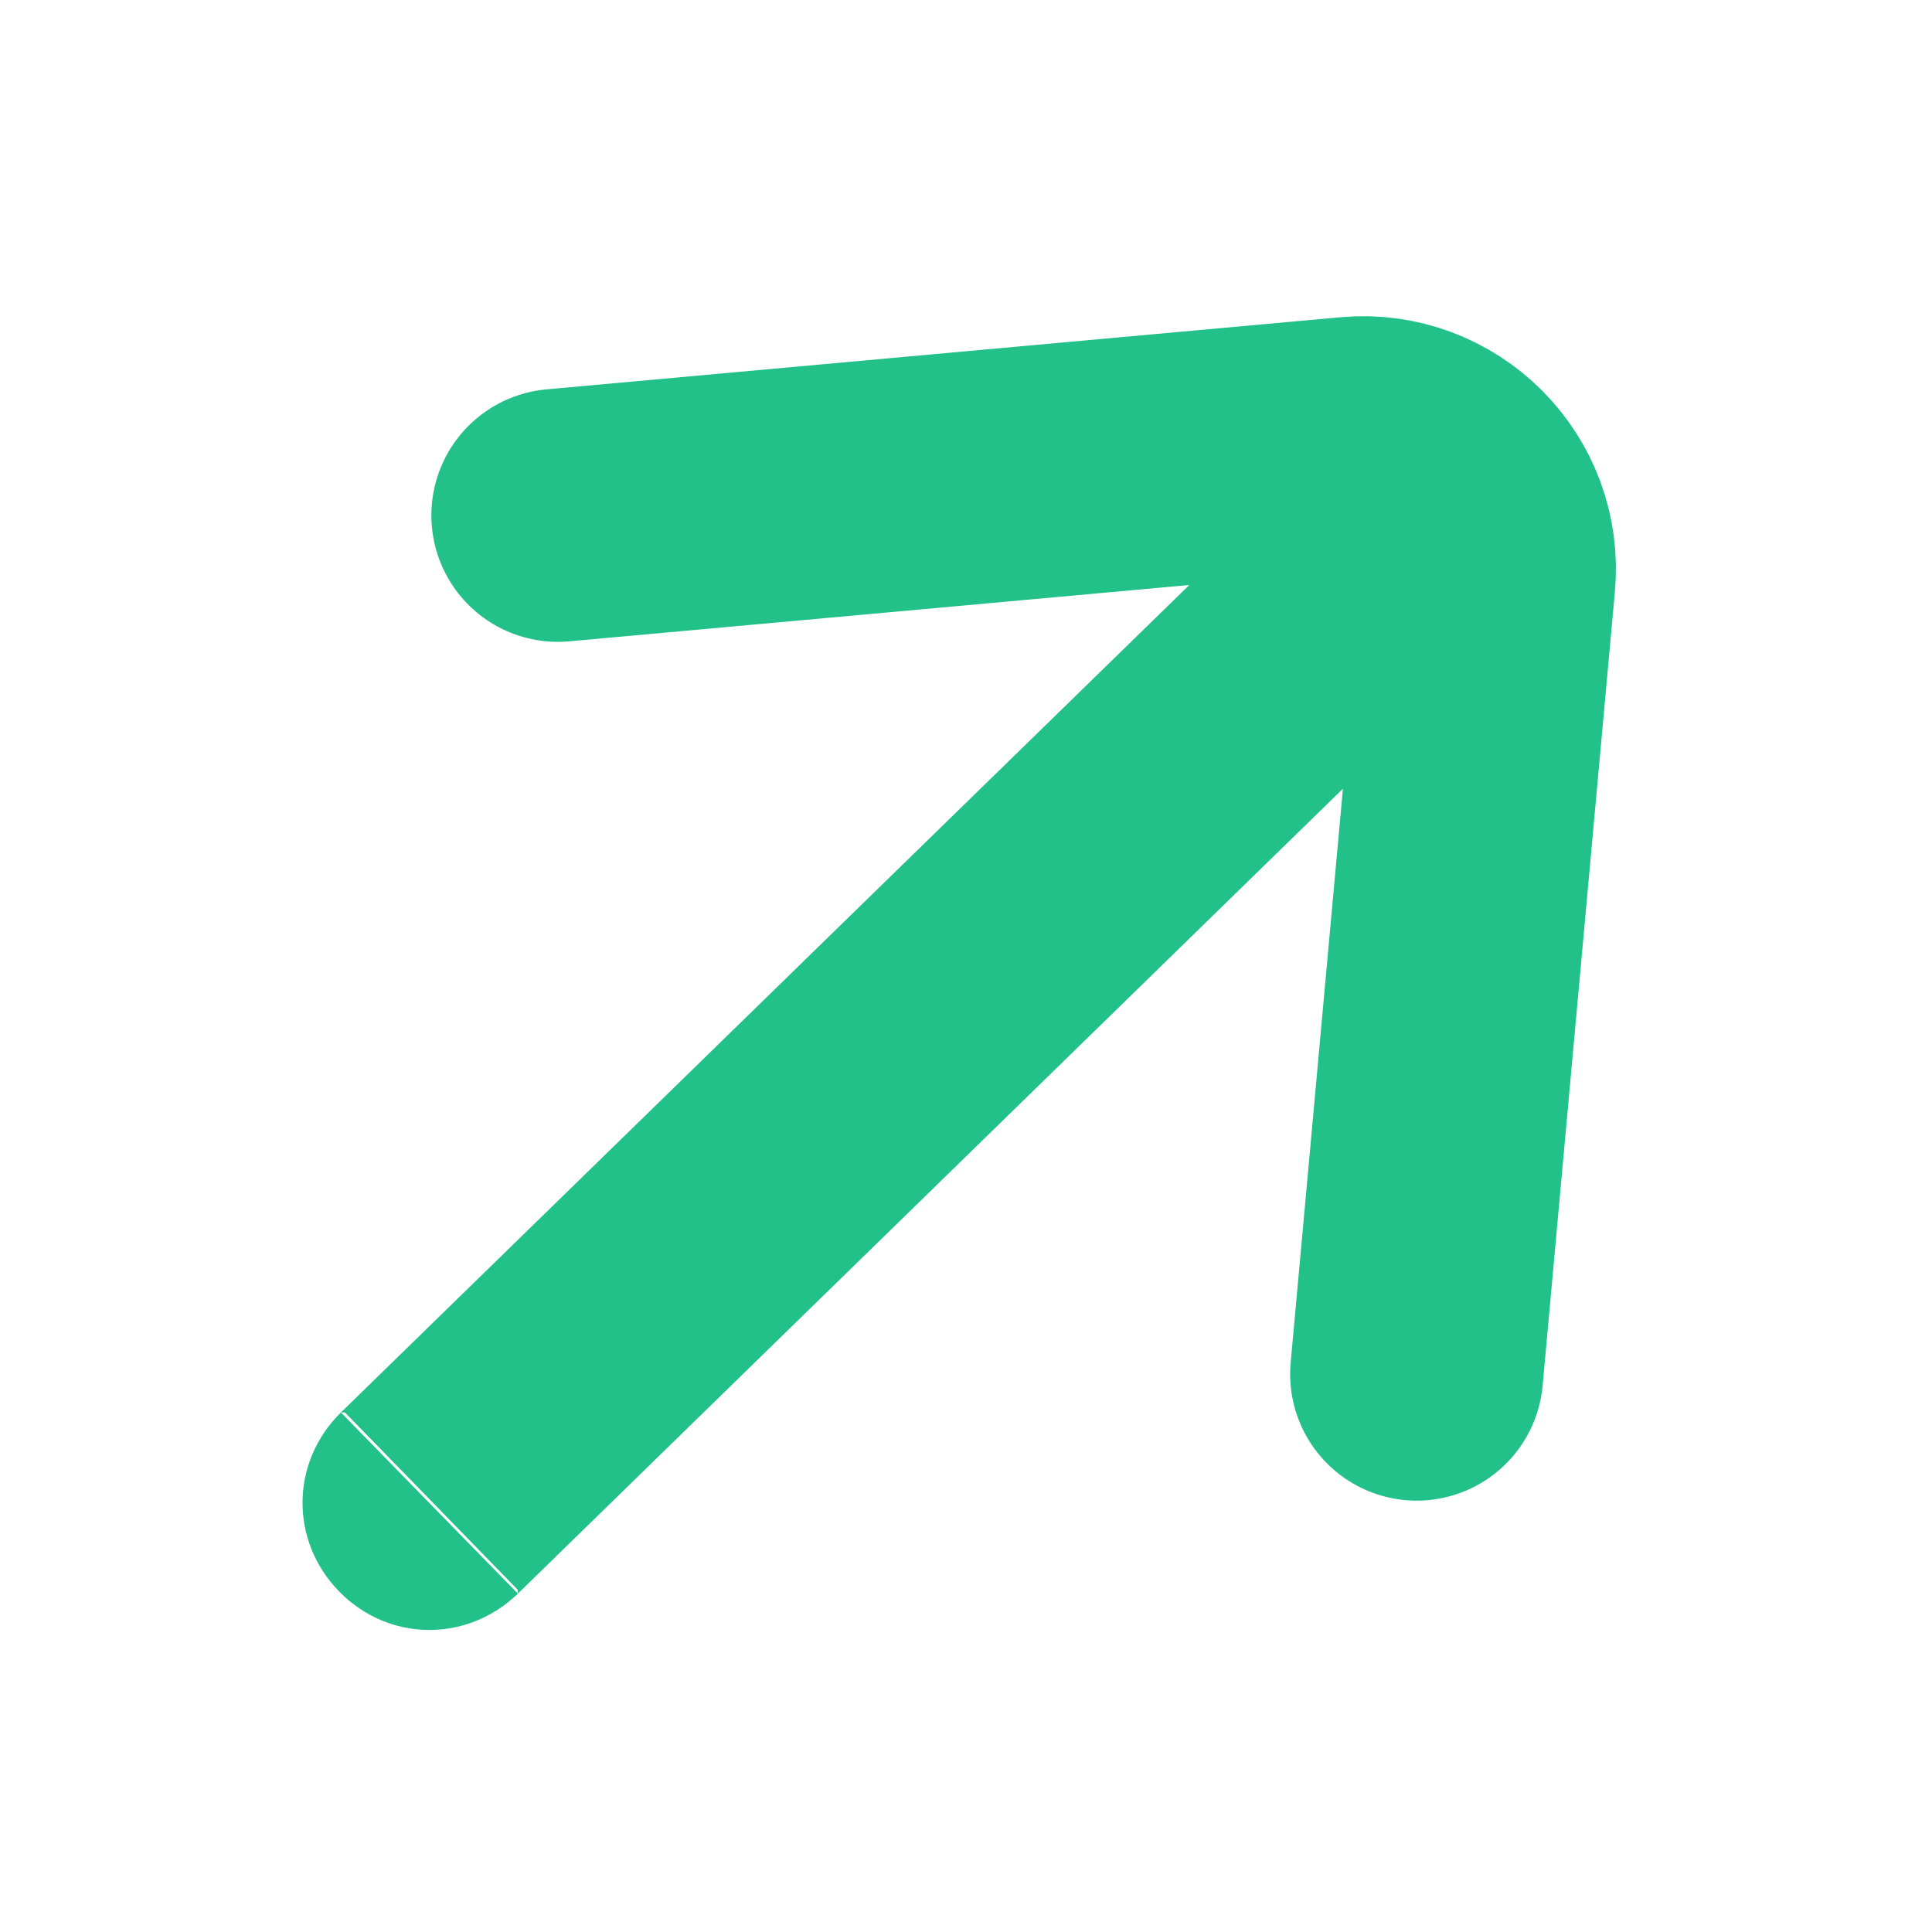 <svg width="15.273" height="15.274" viewBox="0 0 15.273 15.274" fill="none" xmlns="http://www.w3.org/2000/svg" xmlns:xlink="http://www.w3.org/1999/xlink">
	<desc>
			Created with Pixso.
	</desc>
	<defs/>
	<path id="Vector 77" d="M4.41 4.074L10.684 3.504C11.305 3.447 11.828 3.969 11.77 4.591L11.199 10.863" stroke="#21C189" stroke-width="2" stroke-linecap="round"/>
	<path id="Line 5" d="M12.285 4.607L4.094 12.598L2.695 11.166L10.887 3.176L12.285 4.607ZM4.094 12.569L4.094 12.598C3.691 12.988 3.07 12.98 2.68 12.58C2.289 12.179 2.297 11.557 2.695 11.166L2.727 11.166L4.094 12.569Z" fill-rule="evenodd" fill="#21C189"/>
</svg>
